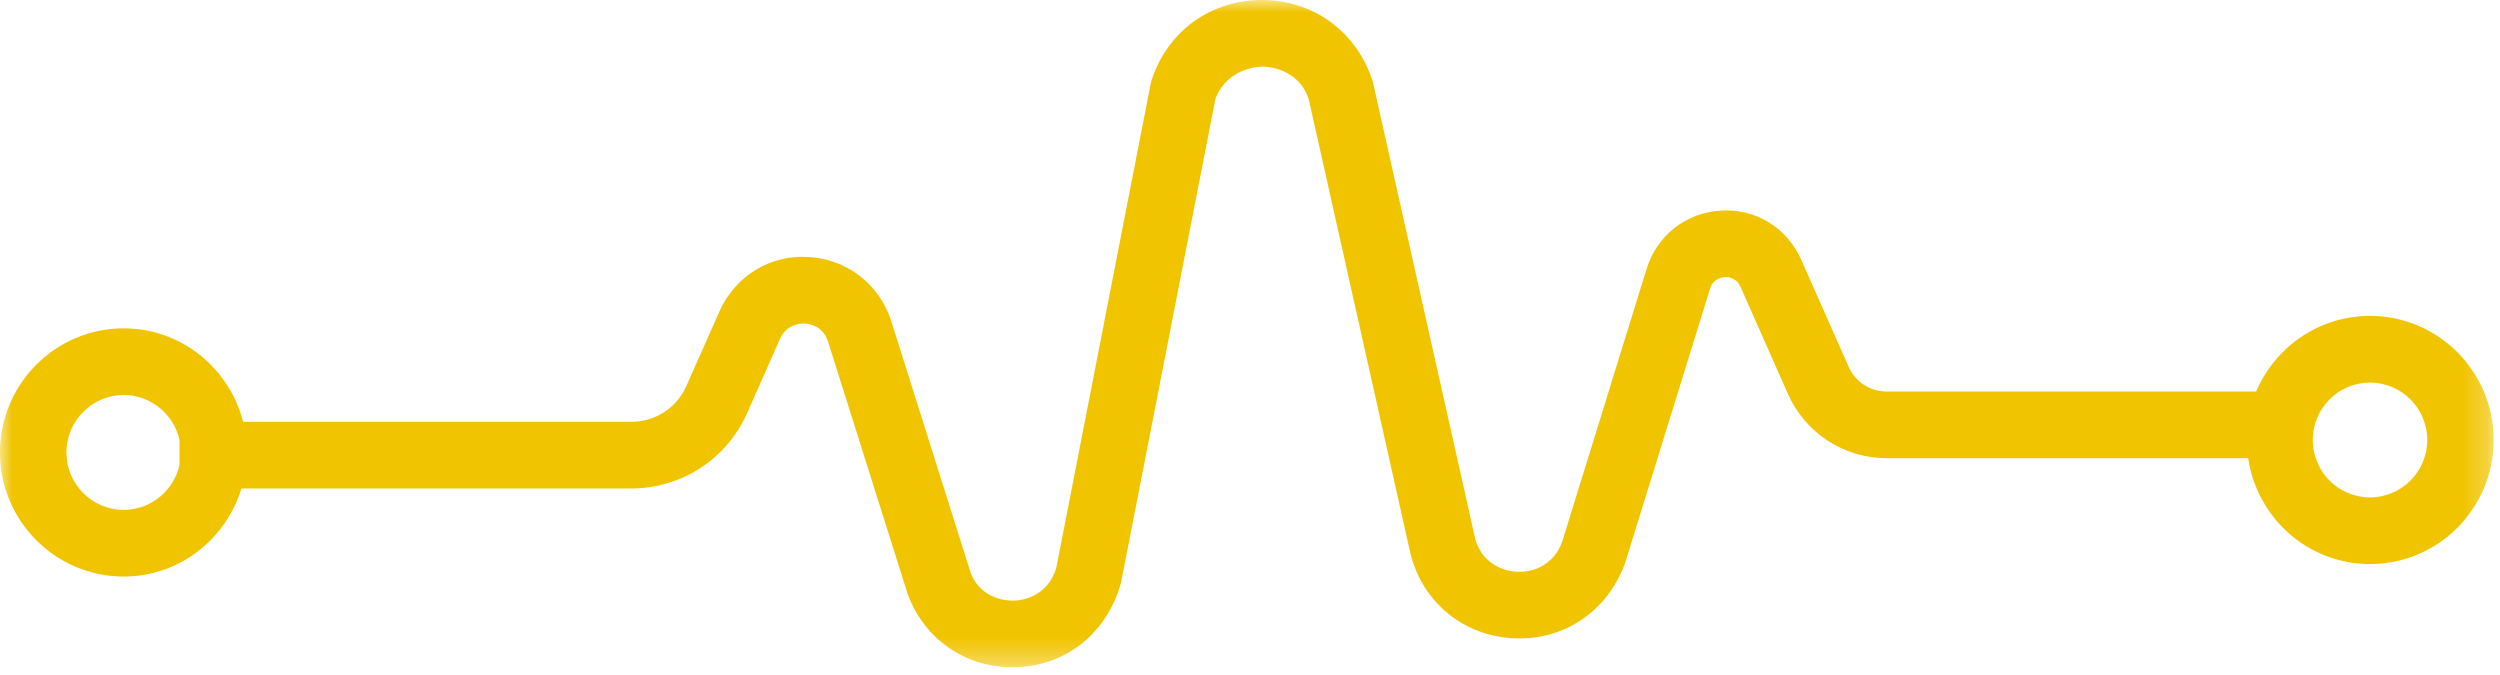 <?xml version="1.0" encoding="UTF-8" standalone="no"?>
<svg width="100px" height="27px" viewBox="0 0 100 27" version="1.1" xmlns="http://www.w3.org/2000/svg" xmlns:xlink="http://www.w3.org/1999/xlink">
    <!-- Generator: Sketch 39.1 (31720) - http://www.bohemiancoding.com/sketch -->
    <title>squiggly</title>
    <desc>Created with Sketch.</desc>
    <defs>
        <polygon id="path-1" points="99.747 26.691 99.747 0 0 0 1.08063572e-19 26.691 99.747 26.691"></polygon>
    </defs>
    <g id="Page-1" stroke="none" stroke-width="1" fill="none" fill-rule="evenodd">
        <g id="Home-v3-Q2" transform="translate(-669, -1320)">
            <g id="Big-Questions" transform="translate(0, 900)">
                <g id="Group-11" transform="translate(248, 76)">
                    <g id="Group">
                        <g id="Group-2">
                            <g id="squiggly" transform="translate(421, 344)">
                                <mask id="mask-2" fill="white">
                                    <use xlink:href="#path-1"></use>
                                </mask>
                                <g id="Clip-2"></g>
                                <path d="M94.8,19.896 C93.537,19.896 92.51,18.867 92.51,17.599 C92.51,16.332 93.537,15.303 94.8,15.303 C96.062,15.303 97.09,16.332 97.09,17.599 C97.09,18.867 96.062,19.896 94.8,19.896 M4.947,20.395 C3.685,20.395 2.657,19.364 2.657,18.098 C2.657,16.831 3.685,15.8 4.947,15.8 C6.041,15.8 6.955,16.575 7.181,17.604 L7.181,18.591 C6.955,19.62 6.041,20.395 4.947,20.395 M94.8,12.635 C92.757,12.635 91.002,13.884 90.247,15.66 L75.457,15.66 C74.805,15.66 74.212,15.275 73.949,14.678 L72.048,10.388 C71.482,9.114 70.237,8.335 68.83,8.424 C67.441,8.506 66.277,9.42 65.865,10.752 L62.487,21.67 C62.145,22.603 61.34,22.903 60.678,22.87 C60.029,22.838 59.247,22.462 59.007,21.543 L54.917,3.291 C54.311,1.316 52.59,0.024 50.531,0 C48.46,-0.02 46.719,1.227 46.07,3.187 C46.053,3.242 46.037,3.298 46.026,3.354 L42.257,22.688 C41.998,23.63 41.223,23.995 40.586,24.023 C39.933,24.046 39.144,23.755 38.825,22.908 L35.654,12.856 C35.187,11.378 33.889,10.367 32.345,10.28 C30.782,10.182 29.398,11.054 28.771,12.471 L27.453,15.444 C27.07,16.311 26.212,16.871 25.267,16.871 L9.723,16.871 C9.176,14.728 7.252,13.134 4.947,13.134 C2.219,13.134 -0.001,15.36 -0.001,18.098 C-0.001,20.835 2.219,23.062 4.947,23.062 C7.173,23.062 9.038,21.57 9.657,19.538 L25.267,19.538 C27.261,19.538 29.073,18.355 29.884,16.527 L31.2,13.554 C31.466,12.951 32.038,12.936 32.197,12.943 C32.363,12.952 32.921,13.031 33.121,13.662 L36.313,23.779 C36.983,25.567 38.608,26.692 40.491,26.691 C40.562,26.691 40.632,26.69 40.702,26.688 C42.676,26.6 44.291,25.31 44.842,23.3 L48.616,3.959 C48.971,2.996 49.872,2.679 50.499,2.667 C51.202,2.675 52.062,3.05 52.351,3.975 L56.424,22.172 C56.93,24.116 58.549,25.435 60.549,25.532 C62.536,25.63 64.287,24.478 65.002,22.526 L68.403,11.544 C68.524,11.155 68.851,11.094 68.986,11.086 C69.121,11.072 69.456,11.102 69.62,11.472 L71.519,15.759 C72.209,17.319 73.755,18.327 75.457,18.327 L89.927,18.327 C90.28,20.718 92.32,22.563 94.8,22.563 C97.528,22.563 99.748,20.336 99.748,17.599 C99.748,14.863 97.528,12.635 94.8,12.635" id="Fill-1" fill="#F1C400" mask="url(#mask-2)"></path>
                            </g>
                        </g>
                    </g>
                </g>
            </g>
        </g>
    </g>
</svg>